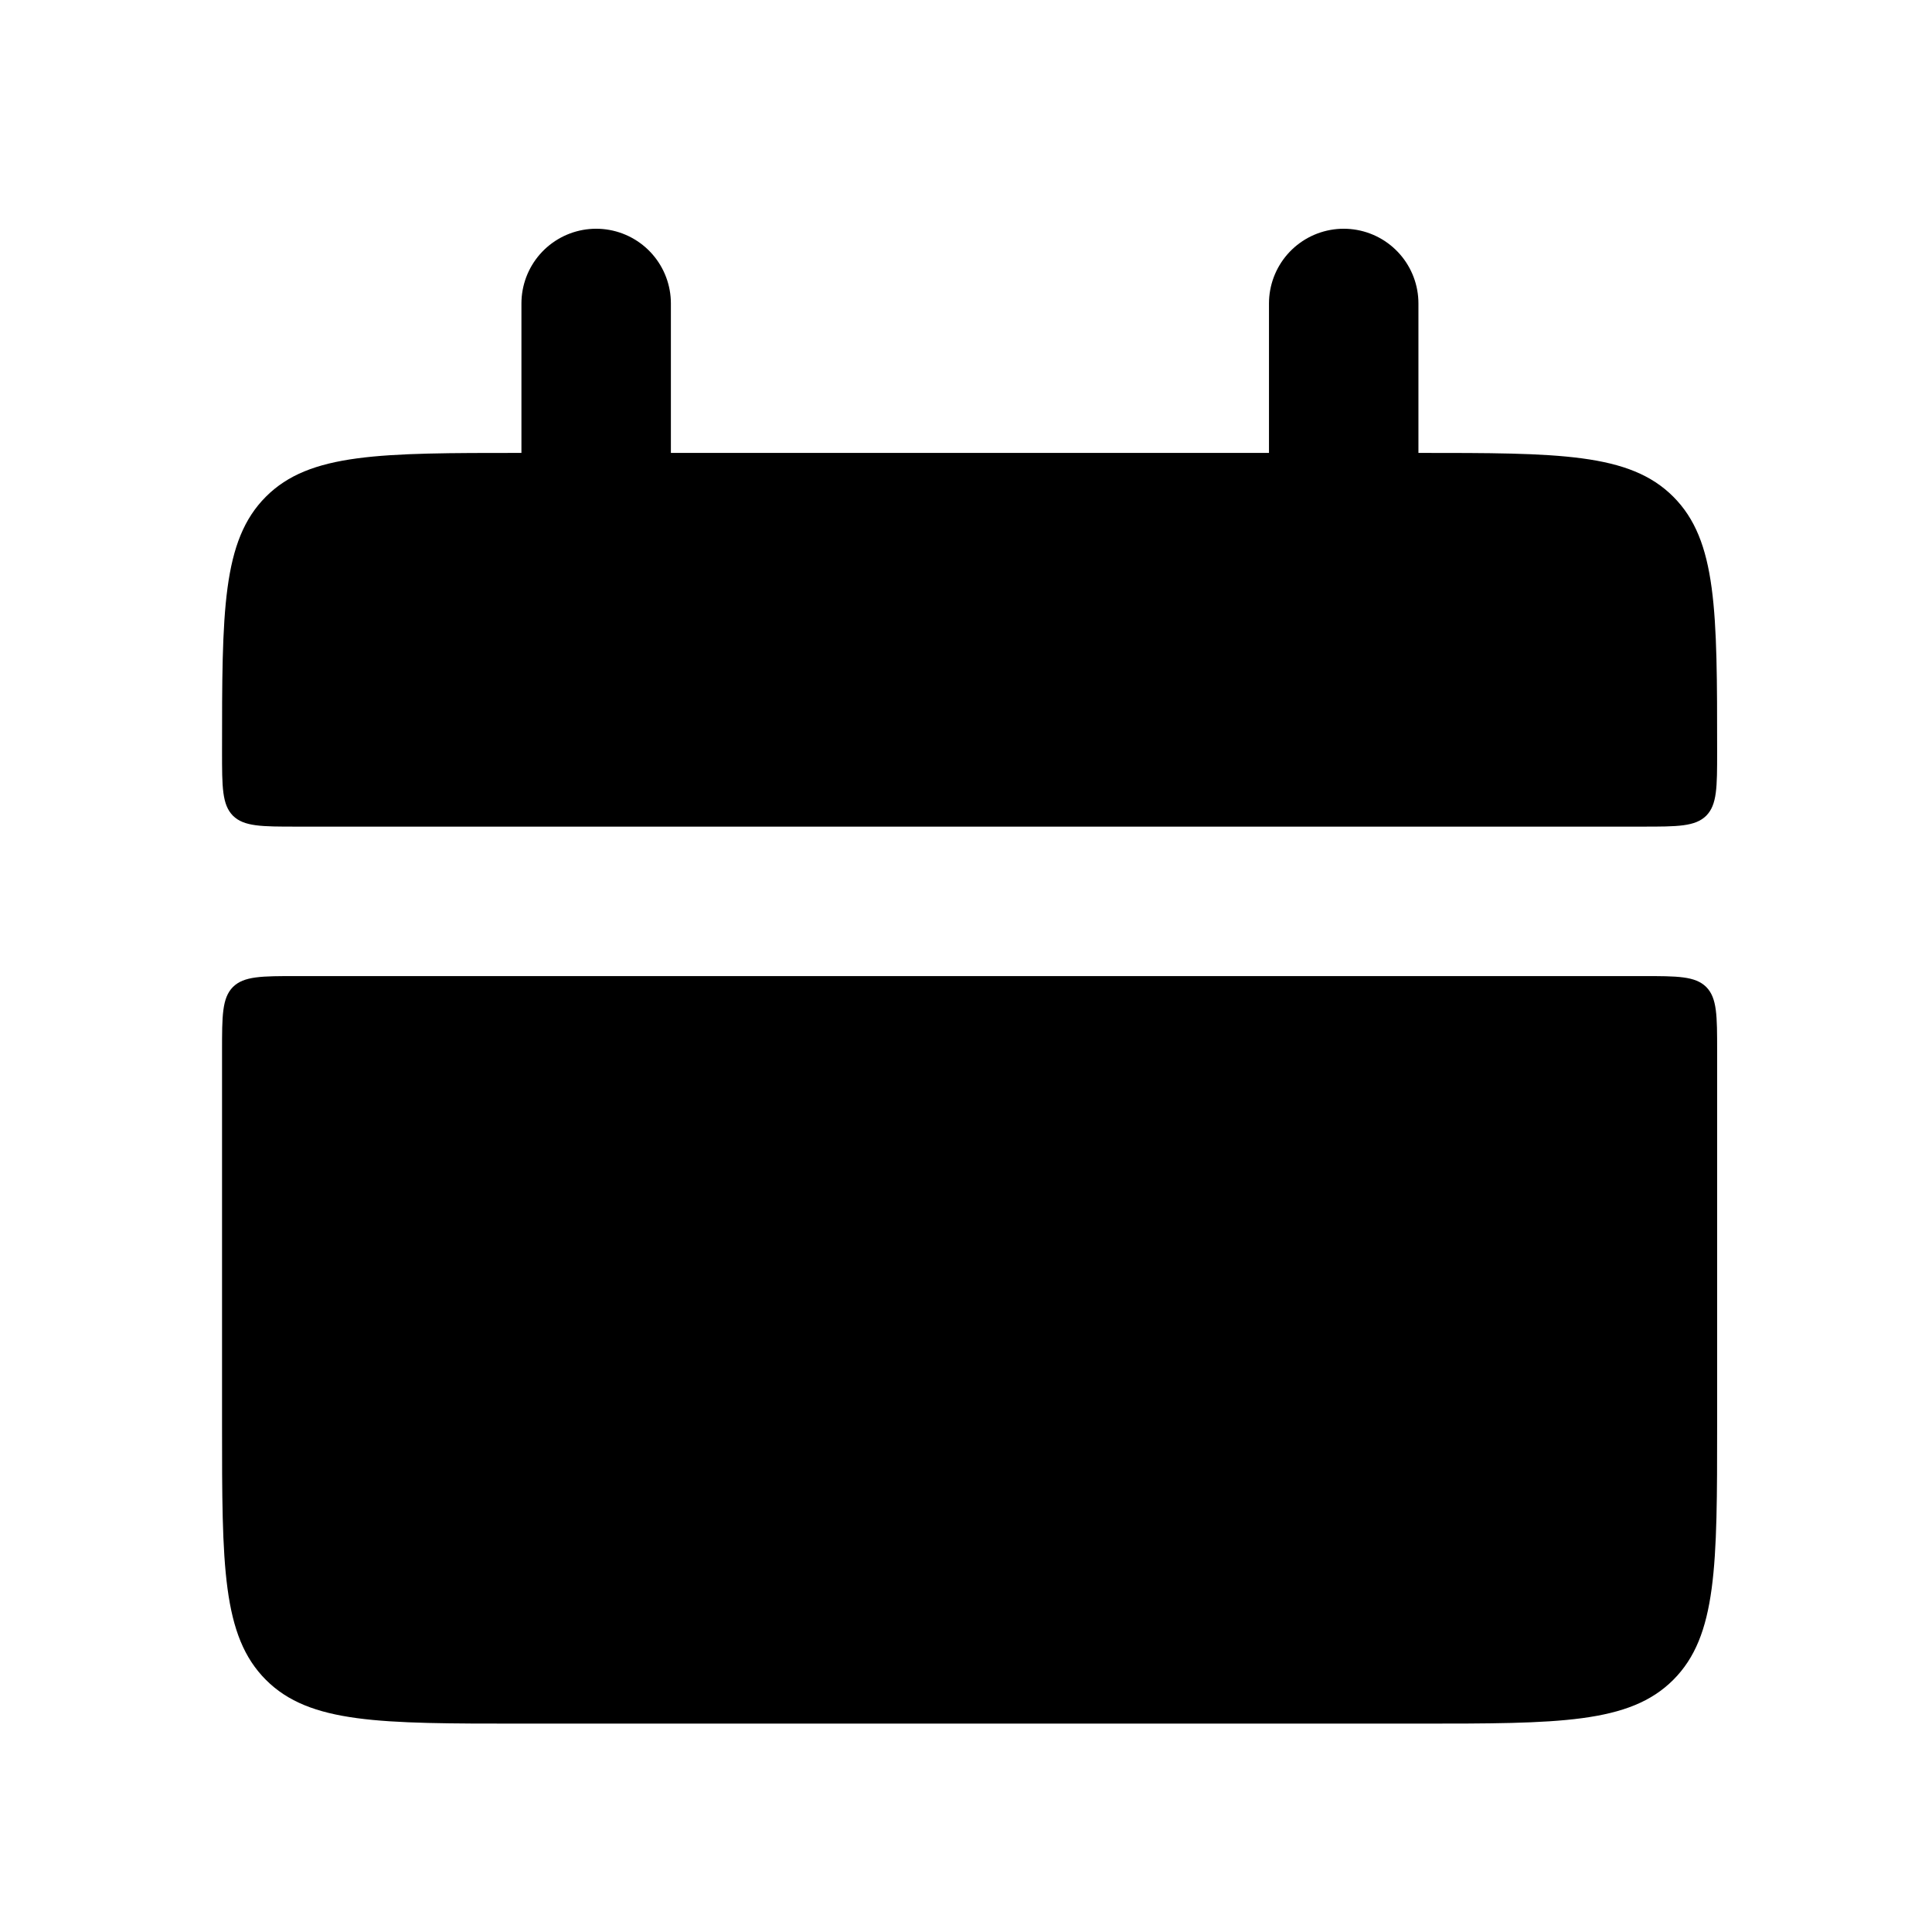 <svg width="14" height="14" viewBox="0 0 14 14" fill="none" xmlns="http://www.w3.org/2000/svg">
<path d="M1.609 5.448C1.609 4.427 1.609 3.917 1.927 3.599C2.244 3.282 2.754 3.282 3.776 3.282H10.276C11.298 3.282 11.808 3.282 12.125 3.599C12.443 3.917 12.443 4.427 12.443 5.448C12.443 5.704 12.443 5.831 12.364 5.911C12.284 5.99 12.156 5.99 11.901 5.99H2.151C1.896 5.99 1.768 5.99 1.688 5.911C1.609 5.831 1.609 5.703 1.609 5.448ZM1.609 10.323C1.609 11.345 1.609 11.855 1.927 12.173C2.244 12.49 2.754 12.49 3.776 12.49H10.276C11.298 12.49 11.808 12.49 12.125 12.173C12.443 11.855 12.443 11.345 12.443 10.323V7.615C12.443 7.36 12.443 7.232 12.364 7.152C12.284 7.073 12.156 7.073 11.901 7.073H2.151C1.896 7.073 1.768 7.073 1.688 7.152C1.609 7.232 1.609 7.36 1.609 7.615V10.323Z" fill="#5A5A5A" style="fill:#5A5A5A;fill:color(display-p3 0.353 0.353 0.353);fill-opacity:1;"/>
<path d="M4.32 2.199V3.824M9.737 2.199V3.824" stroke="#5A5A5A" style="stroke:#5A5A5A;stroke:color(display-p3 0.353 0.353 0.353);stroke-opacity:1;" stroke-width="1.083" stroke-linecap="round"/>
</svg>
